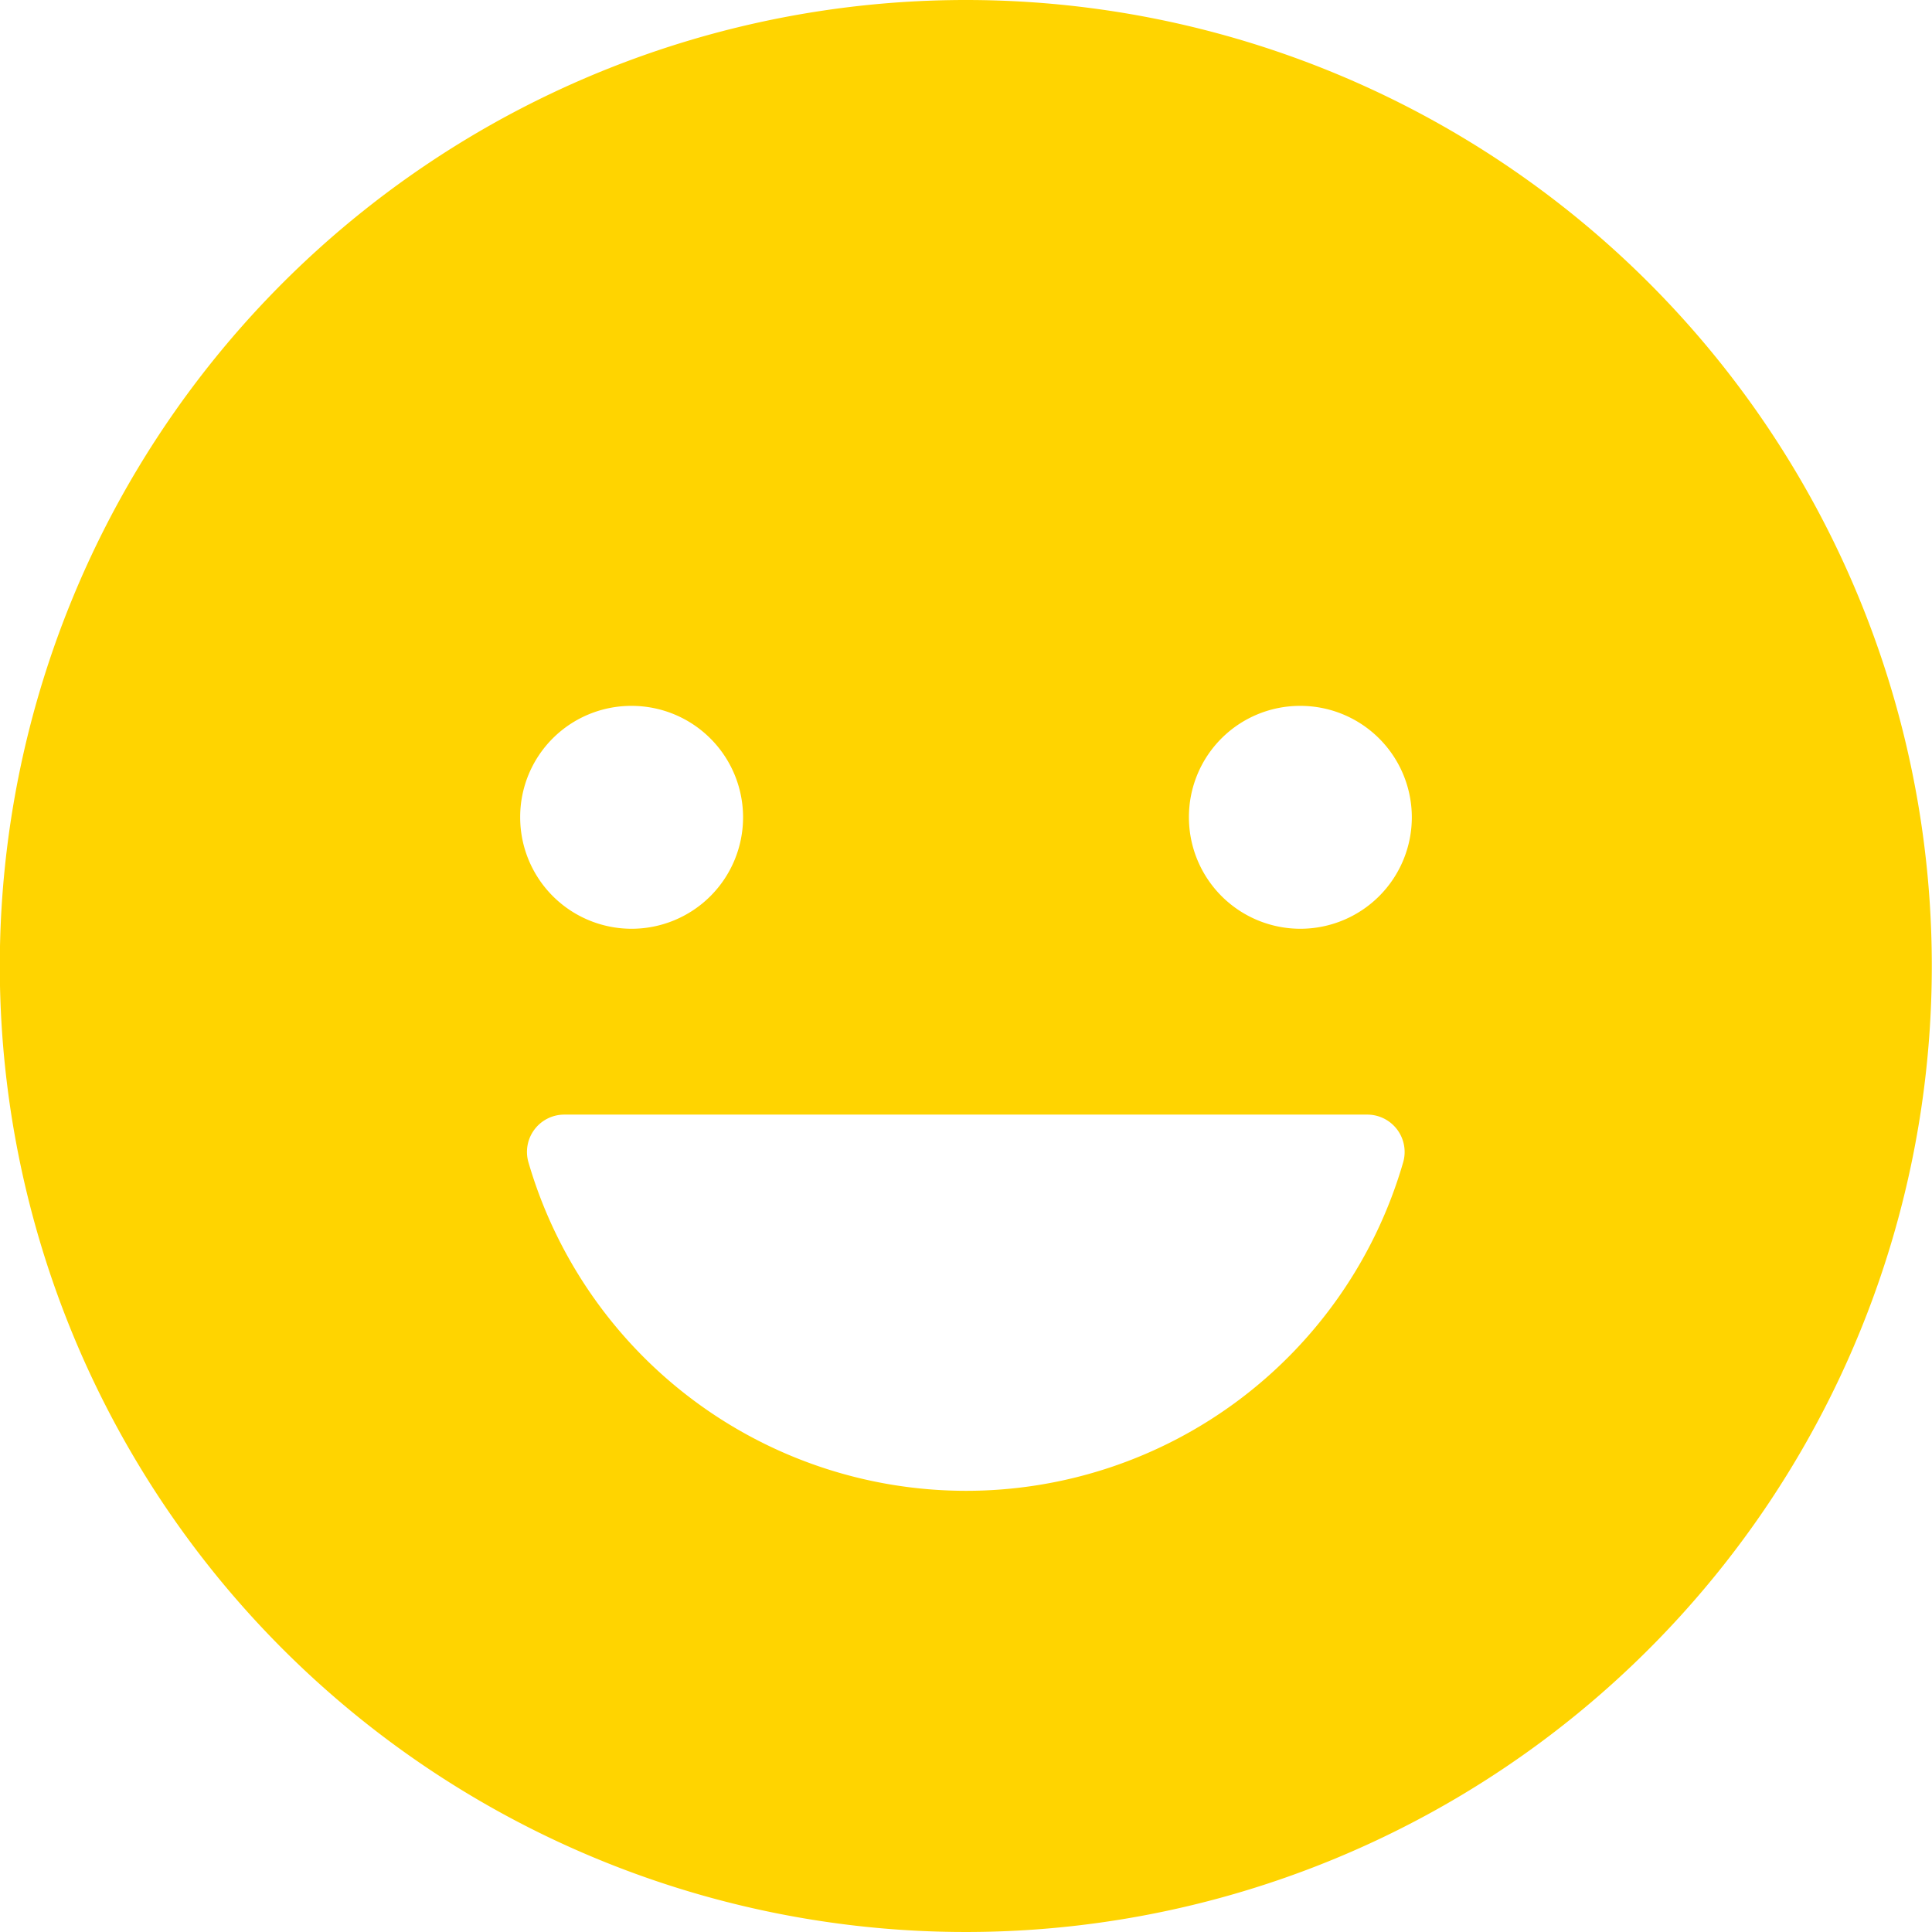 <svg xmlns="http://www.w3.org/2000/svg" width="50.43" height="50.43" viewBox="0 0 50.43 50.43">
  <path id="Icon_ionic-ios-happy" data-name="Icon ionic-ios-happy" d="M28.59,3.375A25.215,25.215,0,1,0,53.8,28.59,25.211,25.211,0,0,0,28.59,3.375ZM37.318,21.8a2.909,2.909,0,1,1-2.909,2.909A2.9,2.9,0,0,1,37.318,21.8Zm-17.456,0a2.909,2.909,0,1,1-2.909,2.909A2.9,2.9,0,0,1,19.862,21.8ZM28.59,42.289A11.9,11.9,0,0,1,17.17,33.718a.974.974,0,0,1,.933-1.249h20.96A.975.975,0,0,1,40,33.718,11.876,11.876,0,0,1,28.59,42.289Z" transform="translate(-3.375 -3.375)" fill="#ffd400"/>
</svg>
